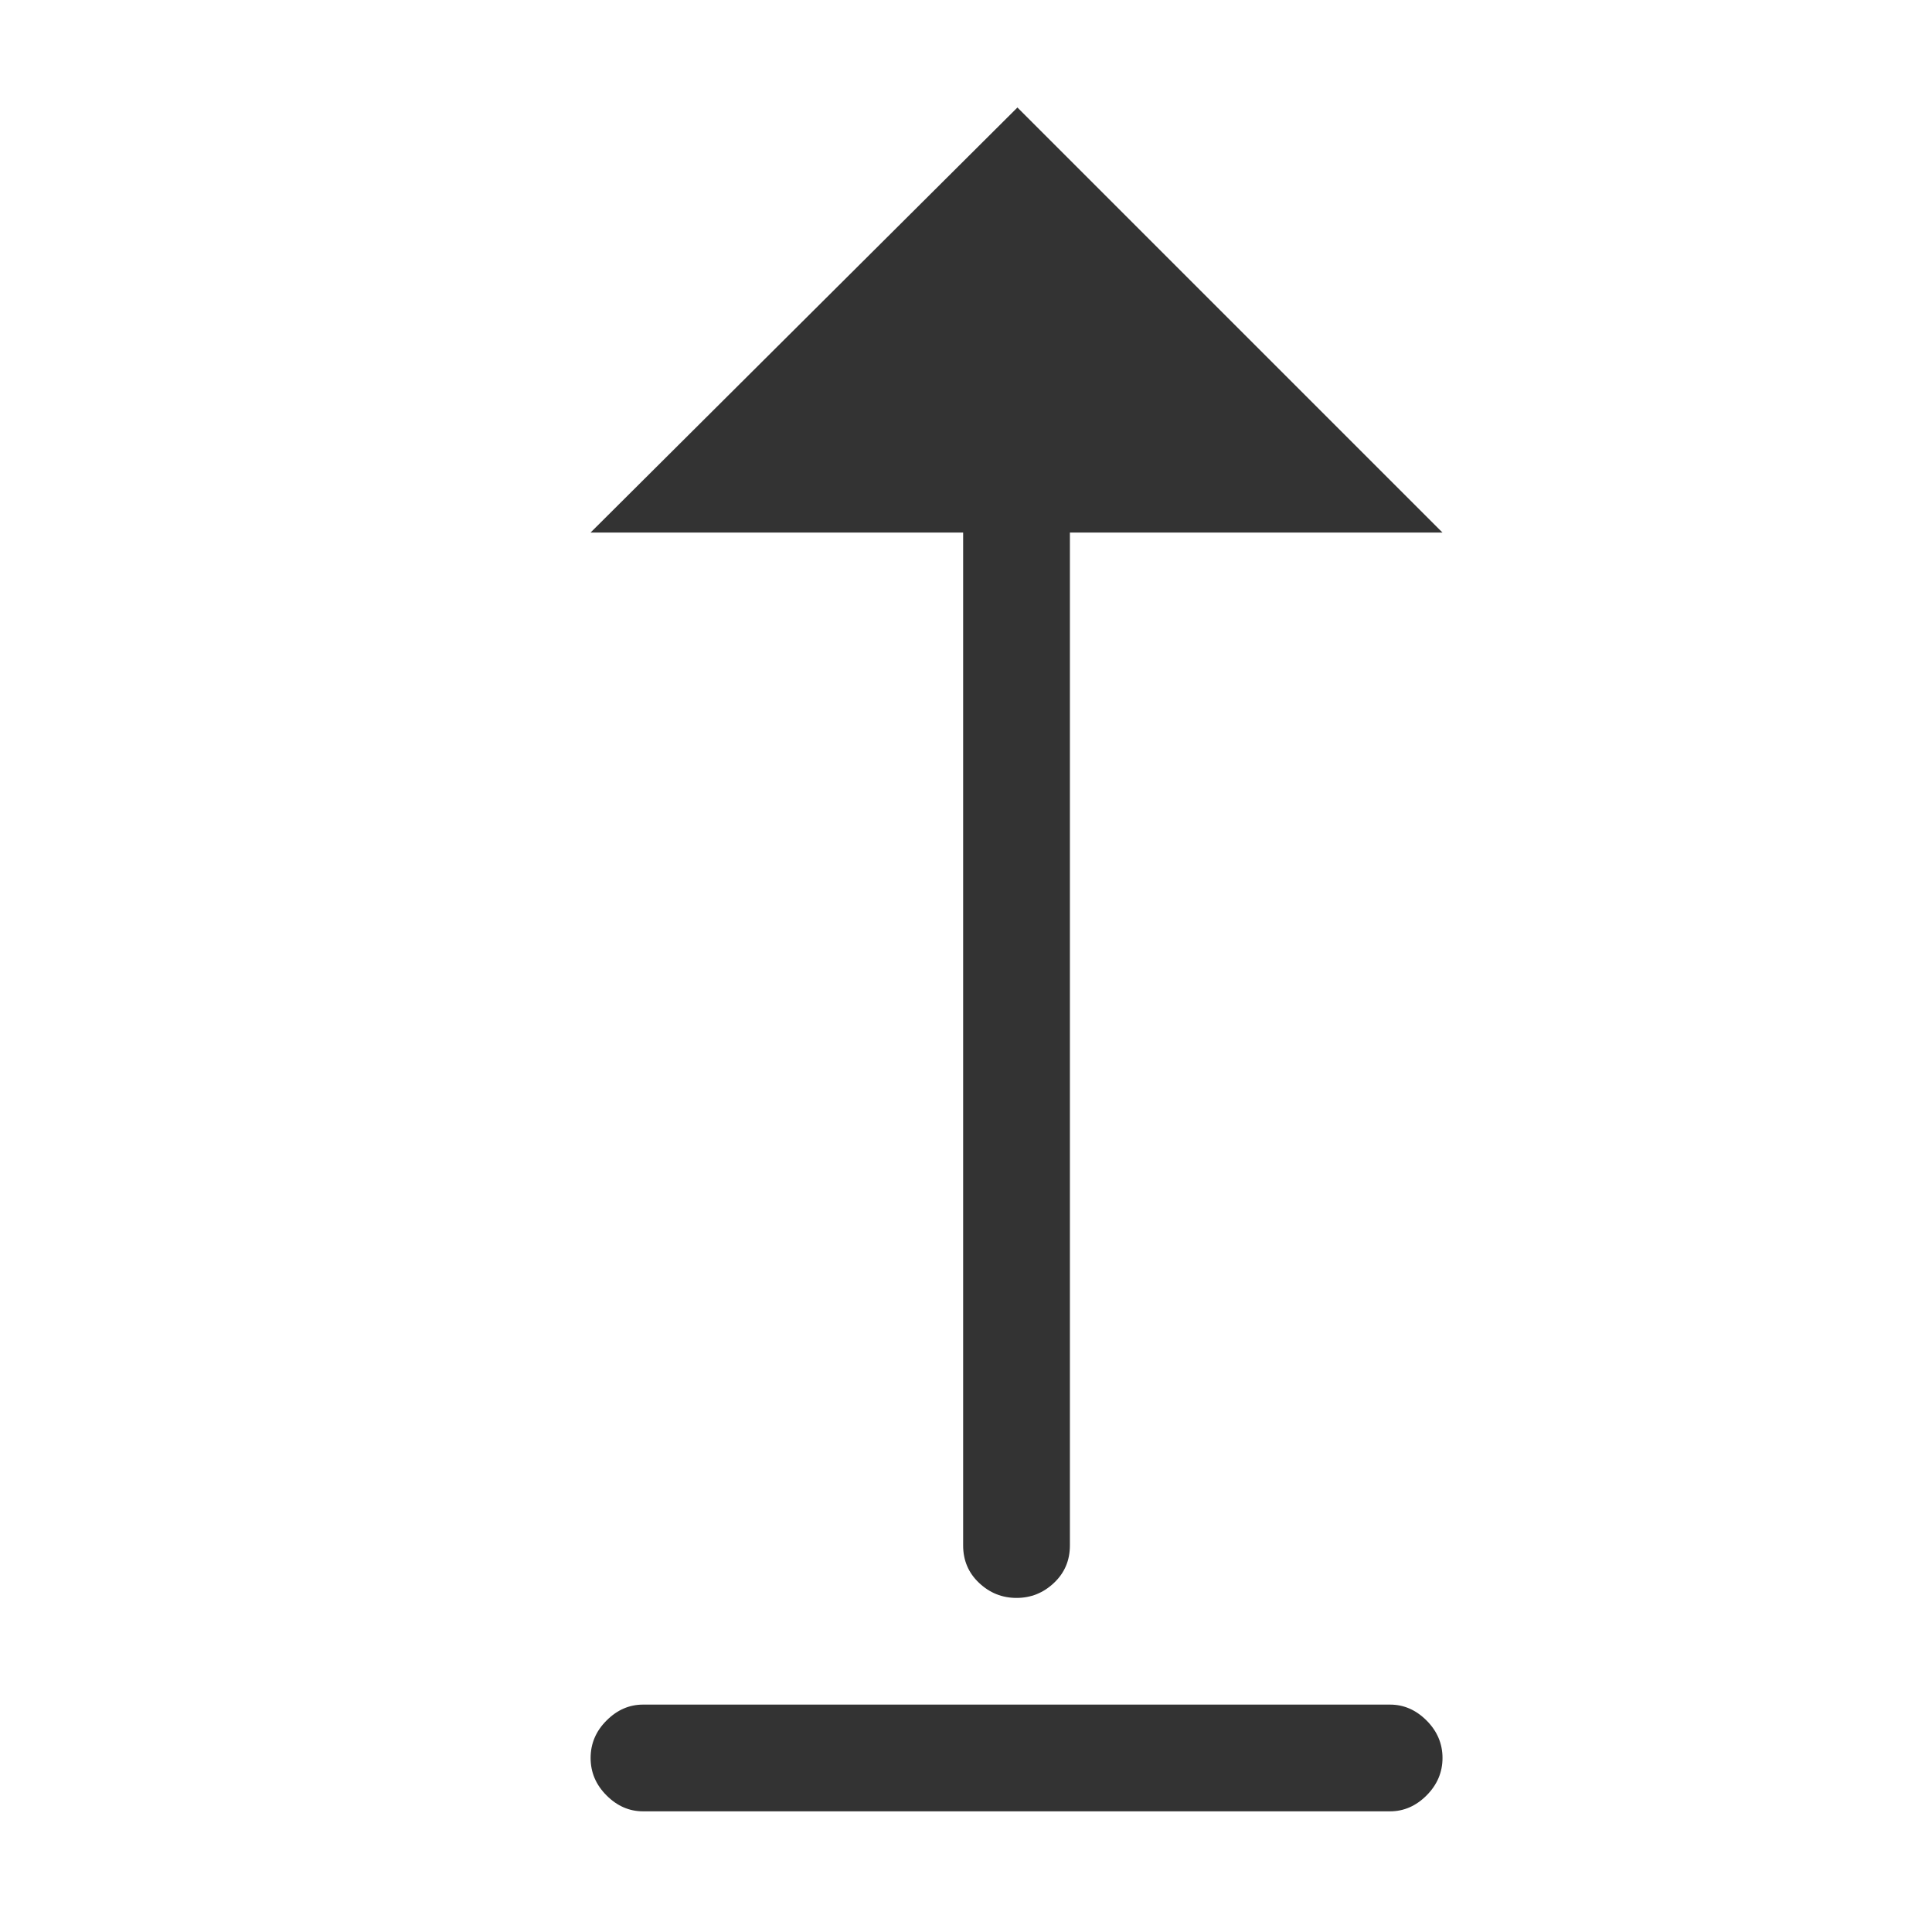 <?xml version="1.0" encoding="utf-8"?>
<!-- Generator: Adobe Illustrator 16.0.0, SVG Export Plug-In . SVG Version: 6.00 Build 0)  -->
<!DOCTYPE svg PUBLIC "-//W3C//DTD SVG 1.1//EN" "http://www.w3.org/Graphics/SVG/1.1/DTD/svg11.dtd">
<svg version="1.1" id="Layer_1" xmlns="http://www.w3.org/2000/svg" xmlns:xlink="http://www.w3.org/1999/xlink" x="0px" y="0px"
	 width="50px" height="50px" viewBox="0 0 50 50" enable-background="new 0 0 50 50" xml:space="preserve">
<g>
	<path fill="#333333" d="M27.689,13.782v26.214c0,0.387-0.138,0.711-0.412,0.969c-0.274,0.26-0.598,0.389-0.969,0.389
		c-0.372,0-0.695-0.129-0.97-0.389c-0.274-0.258-0.412-0.582-0.412-0.969V13.782h-9.642l11.047-11l11,11H27.689z M15.285,45.496
		c0-0.371,0.137-0.695,0.412-0.969c0.274-0.275,0.589-0.412,0.945-0.412h19.333c0.355,0,0.67,0.137,0.945,0.412
		c0.273,0.273,0.412,0.598,0.412,0.969s-0.139,0.695-0.412,0.969c-0.275,0.275-0.59,0.412-0.945,0.412H16.642
		c-0.356,0-0.671-0.137-0.945-0.412C15.422,46.191,15.285,45.867,15.285,45.496z"/>
</g>
</svg>
